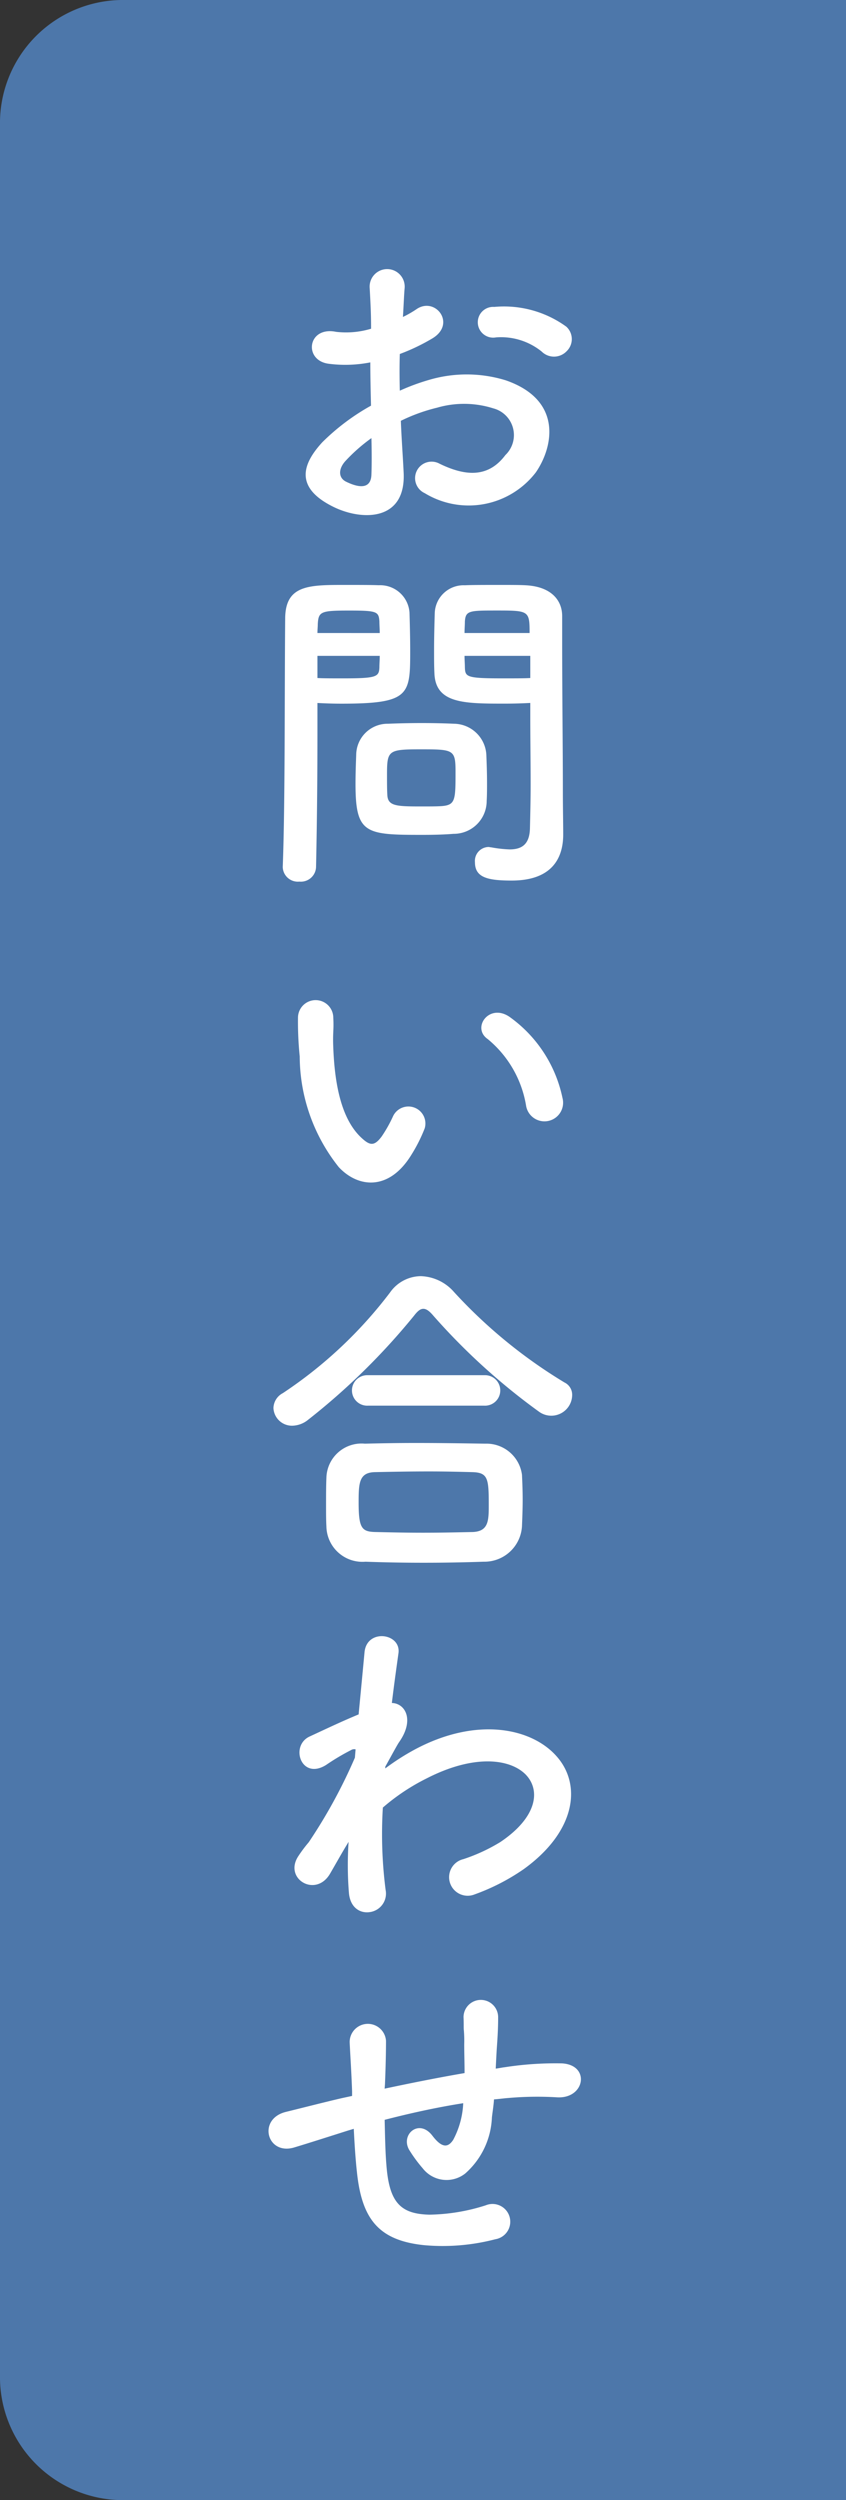 <svg xmlns="http://www.w3.org/2000/svg" width="44" height="130" viewBox="0 0 44 130">
  <rect x="0" y="0" width="44" height="130" fill="#333333" stroke="none"/>
  <g id="グループ_1522" data-name="グループ 1522" transform="translate(11429 -17462)">
    <path id="パス_15323" data-name="パス 15323" d="M6.286,0H44V130H6.286A6.4,6.4,0,0,1,0,123.5V6.5A6.4,6.4,0,0,1,6.286,0Z" transform="translate(-11429 17462)" fill="#4d77aa"/>
    <path id="パス_15332" data-name="パス 15332" d="M16.47-8.352a.874.874,0,0,0-.018-1.278,5.515,5.515,0,0,0-3.744-1.026.8.8,0,1,0,.09,1.584,3.362,3.362,0,0,1,2.376.738A.908.908,0,0,0,16.47-8.352ZM7.848-4.734a9.148,9.148,0,0,1,1.89-.684,5.028,5.028,0,0,1,2.916.036,1.437,1.437,0,0,1,.63,2.43c-.864,1.152-2.016,1.134-3.42.45A.858.858,0,1,0,9.09-.972a4.4,4.4,0,0,0,5.778-1.08c.918-1.332,1.4-3.762-1.566-4.788a6.907,6.907,0,0,0-4-.018A11.081,11.081,0,0,0,7.794-6.3c-.018-.684-.018-1.35,0-1.908a10.405,10.405,0,0,0,1.692-.81c1.26-.756.162-2.178-.81-1.53a5.409,5.409,0,0,1-.72.414c.036-.54.054-1.116.09-1.512a.912.912,0,1,0-1.818.018c.036.684.072,1.26.072,2.106a4.494,4.494,0,0,1-1.818.162C2.988-9.666,2.772-7.866,4.1-7.7a6.749,6.749,0,0,0,2.16-.072c0,.72.018,1.494.036,2.25A11.594,11.594,0,0,0,3.762-3.618C2.808-2.574,2.214-1.3,4.356-.252,5.832.468,8.136.5,7.992-2.07,7.956-2.844,7.884-3.78,7.848-4.734Zm-1.53.9c.018.738.018,1.4,0,1.89-.018.7-.54.756-1.314.378-.414-.2-.414-.666-.036-1.08A8.836,8.836,0,0,1,6.318-3.834ZM14.58,9.936v.738c0,1.116.018,2.322.018,3.51,0,.774-.018,1.548-.036,2.268-.018.882-.468,1.1-1.062,1.1a6.452,6.452,0,0,1-.954-.108c-.054,0-.09-.018-.144-.018a.725.725,0,0,0-.7.792c0,.792.648.954,1.908.954,2.052,0,2.682-1.116,2.682-2.394,0-.63-.018-1.386-.018-2.232,0-2.286-.036-5.076-.036-7.776V5.418c0-.81-.558-1.53-1.89-1.6-.306-.018-.81-.018-1.332-.018-.738,0-1.494,0-1.836.018A1.5,1.5,0,0,0,9.612,5.238c-.018.63-.036,1.314-.036,1.98,0,.414,0,.81.018,1.17.054,1.584,1.548,1.584,3.672,1.584C13.788,9.972,14.256,9.954,14.58,9.936ZM12.312,15.03c.018-.306.018-.63.018-.936,0-.5-.018-1.008-.036-1.476a1.707,1.707,0,0,0-1.674-1.6c-.378-.018-1.026-.036-1.692-.036-.648,0-1.314.018-1.746.036a1.633,1.633,0,0,0-1.656,1.62c-.018.486-.036.99-.036,1.512,0,2.61.522,2.646,3.51,2.646.594,0,1.17-.018,1.584-.054A1.711,1.711,0,0,0,12.312,15.03ZM3.438,18.45c.054-2.538.072-4.986.072-6.912v-1.6c.324.018.774.036,1.242.036,3.564,0,3.582-.45,3.582-2.754,0-.666-.018-1.35-.036-1.98A1.529,1.529,0,0,0,6.7,3.816C6.354,3.8,5.616,3.8,4.932,3.8c-1.872,0-3.1,0-3.1,1.764-.036,3.906,0,9.594-.126,12.888v.036a.784.784,0,0,0,.864.738A.789.789,0,0,0,3.438,18.45ZM11.16,6.3c0-.216.018-.414.018-.594.036-.576.234-.576,1.674-.576,1.656,0,1.692.018,1.692,1.17Zm3.42,2.34c-.252.018-.828.018-1.422.018-1.908,0-1.962-.072-1.98-.576,0-.18-.018-.378-.018-.594h3.42ZM3.51,6.3c0-.162.018-.324.018-.468.036-.648.162-.7,1.638-.7,1.44,0,1.53.054,1.566.558,0,.18.018.4.018.612ZM6.75,7.488c0,.216-.018.414-.018.594-.018.5-.144.576-1.89.576-.54,0-1.08,0-1.332-.018V7.488ZM9.972,15.3c-.234.018-.648.018-1.062.018-1.278,0-1.728-.018-1.764-.576-.018-.288-.018-.666-.018-1.026,0-1.314.036-1.368,1.764-1.368,1.692,0,1.8.018,1.8,1.152C10.692,14.976,10.692,15.246,9.972,15.3Zm6.282,15.174a6.905,6.905,0,0,0-2.7-4.176c-1.08-.81-2.052.522-1.188,1.116a5.68,5.68,0,0,1,2,3.492A.969.969,0,1,0,16.254,30.474Zm-7.866,2.97a8.235,8.235,0,0,0,.7-1.386.884.884,0,0,0-1.638-.648,7.078,7.078,0,0,1-.594,1.062c-.4.54-.63.486-1.1.036-1.008-.972-1.35-2.754-1.422-4.644-.036-.828.036-.864,0-1.566a.918.918,0,1,0-1.836.018,17.93,17.93,0,0,0,.09,2,9.287,9.287,0,0,0,2.034,5.76C5.634,35.154,7.236,35.316,8.388,33.444Zm8.37,12.474a.709.709,0,0,0-.4-.648,26.048,26.048,0,0,1-5.742-4.7,2.387,2.387,0,0,0-1.728-.828,1.975,1.975,0,0,0-1.6.846,22.772,22.772,0,0,1-5.58,5.238.9.9,0,0,0-.486.774.963.963,0,0,0,.99.918,1.344,1.344,0,0,0,.81-.306A34.743,34.743,0,0,0,8.532,41.8c.18-.234.324-.36.486-.36s.324.126.522.36a33.248,33.248,0,0,0,5.508,5,1.085,1.085,0,0,0,1.71-.882Zm-4.572.558a.793.793,0,1,0,0-1.584H6.138a.793.793,0,1,0,0,1.584Zm1.962,6.264c.018-.45.036-.918.036-1.368,0-.468-.018-.918-.036-1.3a1.863,1.863,0,0,0-1.908-1.62c-1.152-.018-2.43-.036-3.618-.036-.972,0-1.89.018-2.646.036a1.829,1.829,0,0,0-2,1.782c-.018.414-.018.936-.018,1.44,0,.378,0,.756.018,1.08a1.875,1.875,0,0,0,2.034,1.836q1.512.054,3.024.054c1.026,0,2.07-.018,3.114-.054A1.957,1.957,0,0,0,14.148,52.74Zm-2.556.306c-.828.018-1.71.036-2.592.036-.864,0-1.71-.018-2.484-.036-.7-.018-.864-.2-.864-1.53,0-1.008.018-1.566.846-1.584.846-.018,1.836-.036,2.808-.036.81,0,1.584.018,2.25.036.828.018.864.342.864,1.692C12.42,52.434,12.42,53.01,11.592,53.046ZM5.13,69.156a18.145,18.145,0,0,0,.018,2.664c.072.774.594,1.062,1.08.99a.971.971,0,0,0,.828-1.152,22.728,22.728,0,0,1-.144-4.284A10.79,10.79,0,0,1,9.18,65.862c2.484-1.278,4.356-1.026,5.166-.2.792.828.576,2.232-1.332,3.51a9.177,9.177,0,0,1-1.908.882.965.965,0,1,0,.576,1.836,11.027,11.027,0,0,0,2.556-1.314c2.718-1.962,3.024-4.392,1.71-5.868-1.3-1.476-4.158-2.07-7.362-.36a12.191,12.191,0,0,0-1.548.99v-.09c.36-.648.63-1.152.72-1.278.81-1.152.324-2.016-.378-2.034.126-1.044.252-1.926.342-2.574.162-1.062-1.656-1.314-1.764-.054-.072.774-.18,1.908-.306,3.222-.918.378-1.89.846-2.556,1.152-1.026.486-.432,2.286.864,1.476a11.729,11.729,0,0,1,1.3-.774.3.3,0,0,1,.234-.036l-.036.432A27.187,27.187,0,0,1,3.06,69.174a7.3,7.3,0,0,0-.54.72c-.792,1.188.918,2.2,1.656.9.324-.558.594-1.044.846-1.458ZM5.4,84.078c.036.756.09,1.584.162,2.232.252,2.448,1.116,3.564,3.474,3.816a10.835,10.835,0,0,0,3.726-.306.923.923,0,1,0-.5-1.764,10.019,10.019,0,0,1-2.934.486c-1.512-.036-2.088-.648-2.232-2.592-.054-.63-.072-1.494-.09-2.34,1.188-.306,2.592-.63,4.086-.864a4.453,4.453,0,0,1-.522,1.908c-.252.378-.558.468-1.08-.216-.7-.918-1.674-.054-1.206.738a7.226,7.226,0,0,0,.7.954,1.568,1.568,0,0,0,2.214.27,4.1,4.1,0,0,0,1.386-2.916c.036-.306.09-.63.108-.936.252-.018.486-.054.738-.072a17.1,17.1,0,0,1,2.538-.036c1.458.09,1.746-1.674.27-1.764a17.121,17.121,0,0,0-2.988.2c-.162.018-.306.054-.468.072.018-.36.036-.72.054-1.026.036-.5.072-1.026.072-1.638a.9.9,0,0,0-1.8-.018c.018.4,0,.558.018.7a6.635,6.635,0,0,1,.018.72c0,.45.018.954.018,1.494-1.476.252-2.97.558-4.158.81l.018-.234c.036-.846.054-1.674.054-2.25a.946.946,0,0,0-1.89.072c.036.774.09,1.512.126,2.556v.234l-.5.108c-.792.18-2.124.522-2.934.72-1.494.36-1.008,2.268.414,1.854.54-.162,1.224-.378,2.808-.882Z" transform="translate(-11416 17488.615)" fill="#fff"/>
  </g>
</svg>
